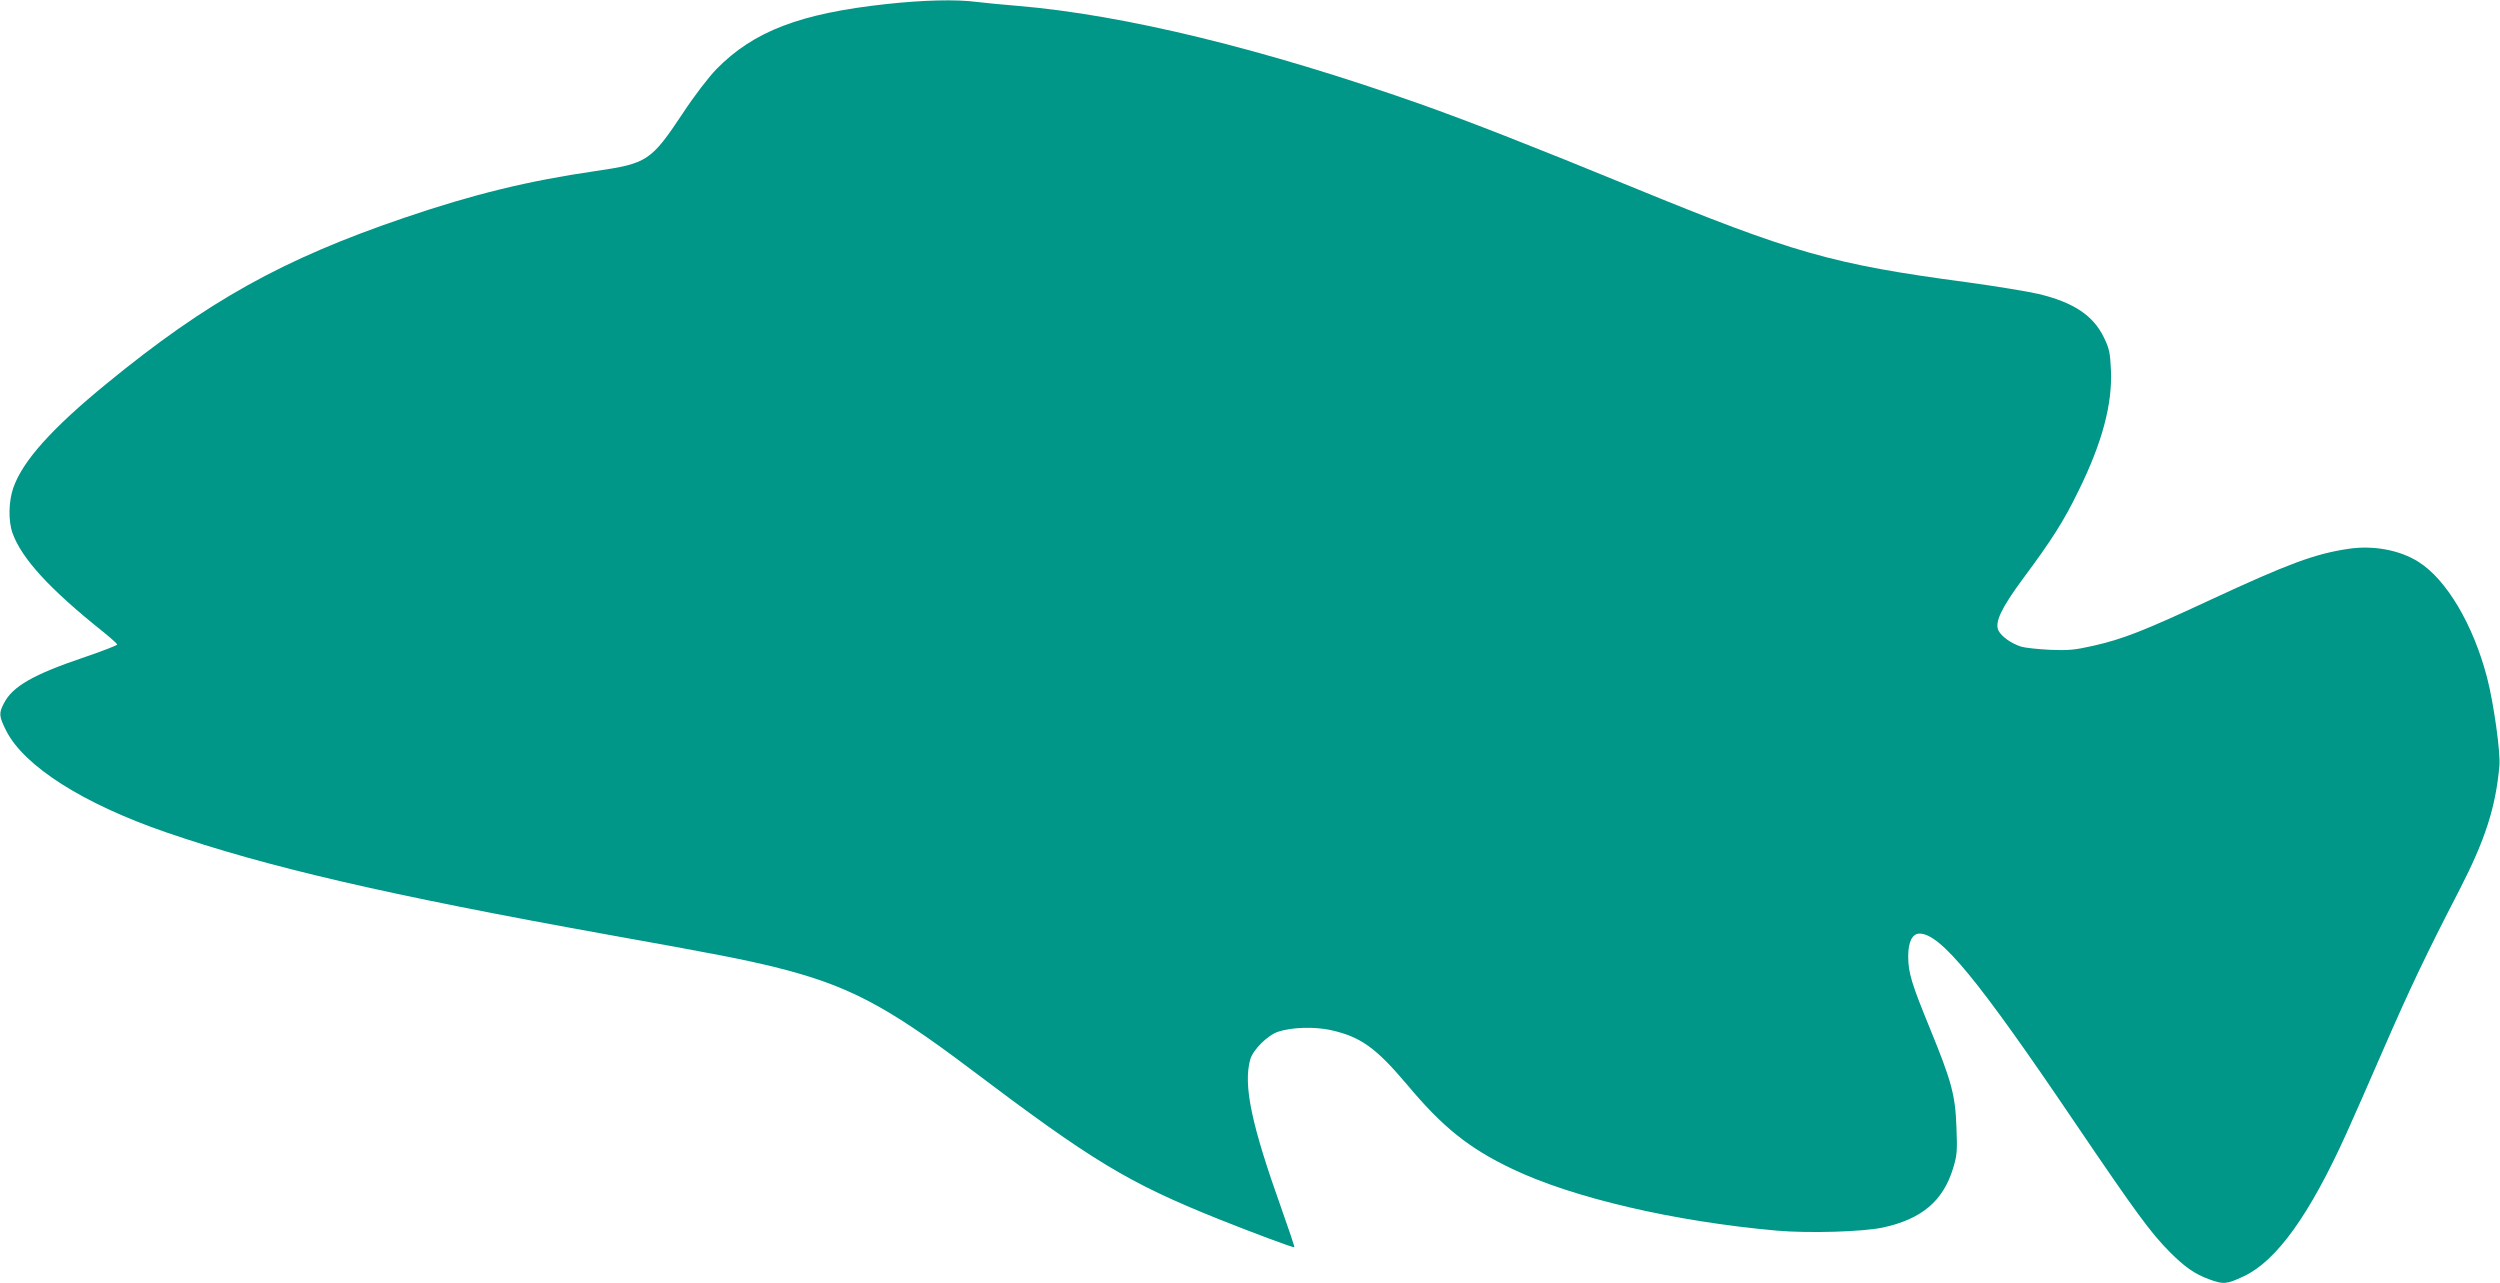 <?xml version="1.0" standalone="no"?>
<!DOCTYPE svg PUBLIC "-//W3C//DTD SVG 20010904//EN"
 "http://www.w3.org/TR/2001/REC-SVG-20010904/DTD/svg10.dtd">
<svg version="1.0" xmlns="http://www.w3.org/2000/svg"
 width="1280pt" height="657pt" viewBox="0 0 1280 657"
 preserveAspectRatio="xMidYMid meet">
<g transform="translate(0,657) scale(0.1,-0.1)"
fill="#009688" stroke="none">
<path d="M4536 6549 c-440 -48 -677 -139 -867 -332 -40 -41 -114 -137 -173
-227 -163 -245 -182 -257 -448 -296 -343 -50 -623 -118 -978 -239 -623 -212
-1010 -428 -1524 -849 -280 -229 -430 -396 -478 -534 -24 -69 -26 -169 -4
-231 47 -131 190 -287 463 -505 40 -32 73 -62 73 -66 0 -4 -74 -33 -165 -64
-264 -89 -371 -150 -415 -237 -27 -51 -25 -67 12 -141 93 -182 394 -373 817
-519 517 -178 1134 -321 2261 -524 564 -101 695 -127 855 -166 372 -92 569
-195 999 -519 629 -475 810 -585 1276 -772 170 -68 384 -148 387 -144 2 2 -28
91 -66 198 -154 431 -196 631 -160 763 14 50 89 125 144 143 71 23 185 26 268
8 154 -34 232 -91 391 -279 182 -218 317 -326 537 -431 311 -149 830 -270
1358 -317 164 -14 437 -6 541 16 199 43 309 136 360 304 20 65 22 88 17 209
-6 167 -24 233 -138 512 -91 222 -109 280 -109 363 0 75 21 117 58 117 107 0
298 -232 797 -970 314 -463 386 -561 485 -661 77 -77 127 -112 201 -139 73
-27 88 -26 176 15 168 78 338 314 528 735 31 69 116 260 187 425 137 315 220
489 391 820 131 255 185 421 204 635 6 67 -29 319 -63 450 -71 272 -208 503
-351 593 -96 61 -232 86 -359 67 -173 -26 -305 -75 -704 -260 -343 -160 -453
-203 -605 -237 -93 -21 -127 -24 -220 -20 -60 3 -126 10 -146 16 -51 16 -102
52 -117 83 -20 42 15 115 124 263 149 200 211 298 285 450 122 247 175 445
167 621 -4 90 -9 111 -37 168 -55 112 -155 178 -334 221 -56 13 -221 40 -367
60 -689 92 -889 149 -1720 490 -487 200 -829 334 -1080 423 -800 282 -1513
456 -2060 502 -74 6 -168 15 -208 20 -106 14 -274 10 -466 -11z"/>
</g>
</svg>
